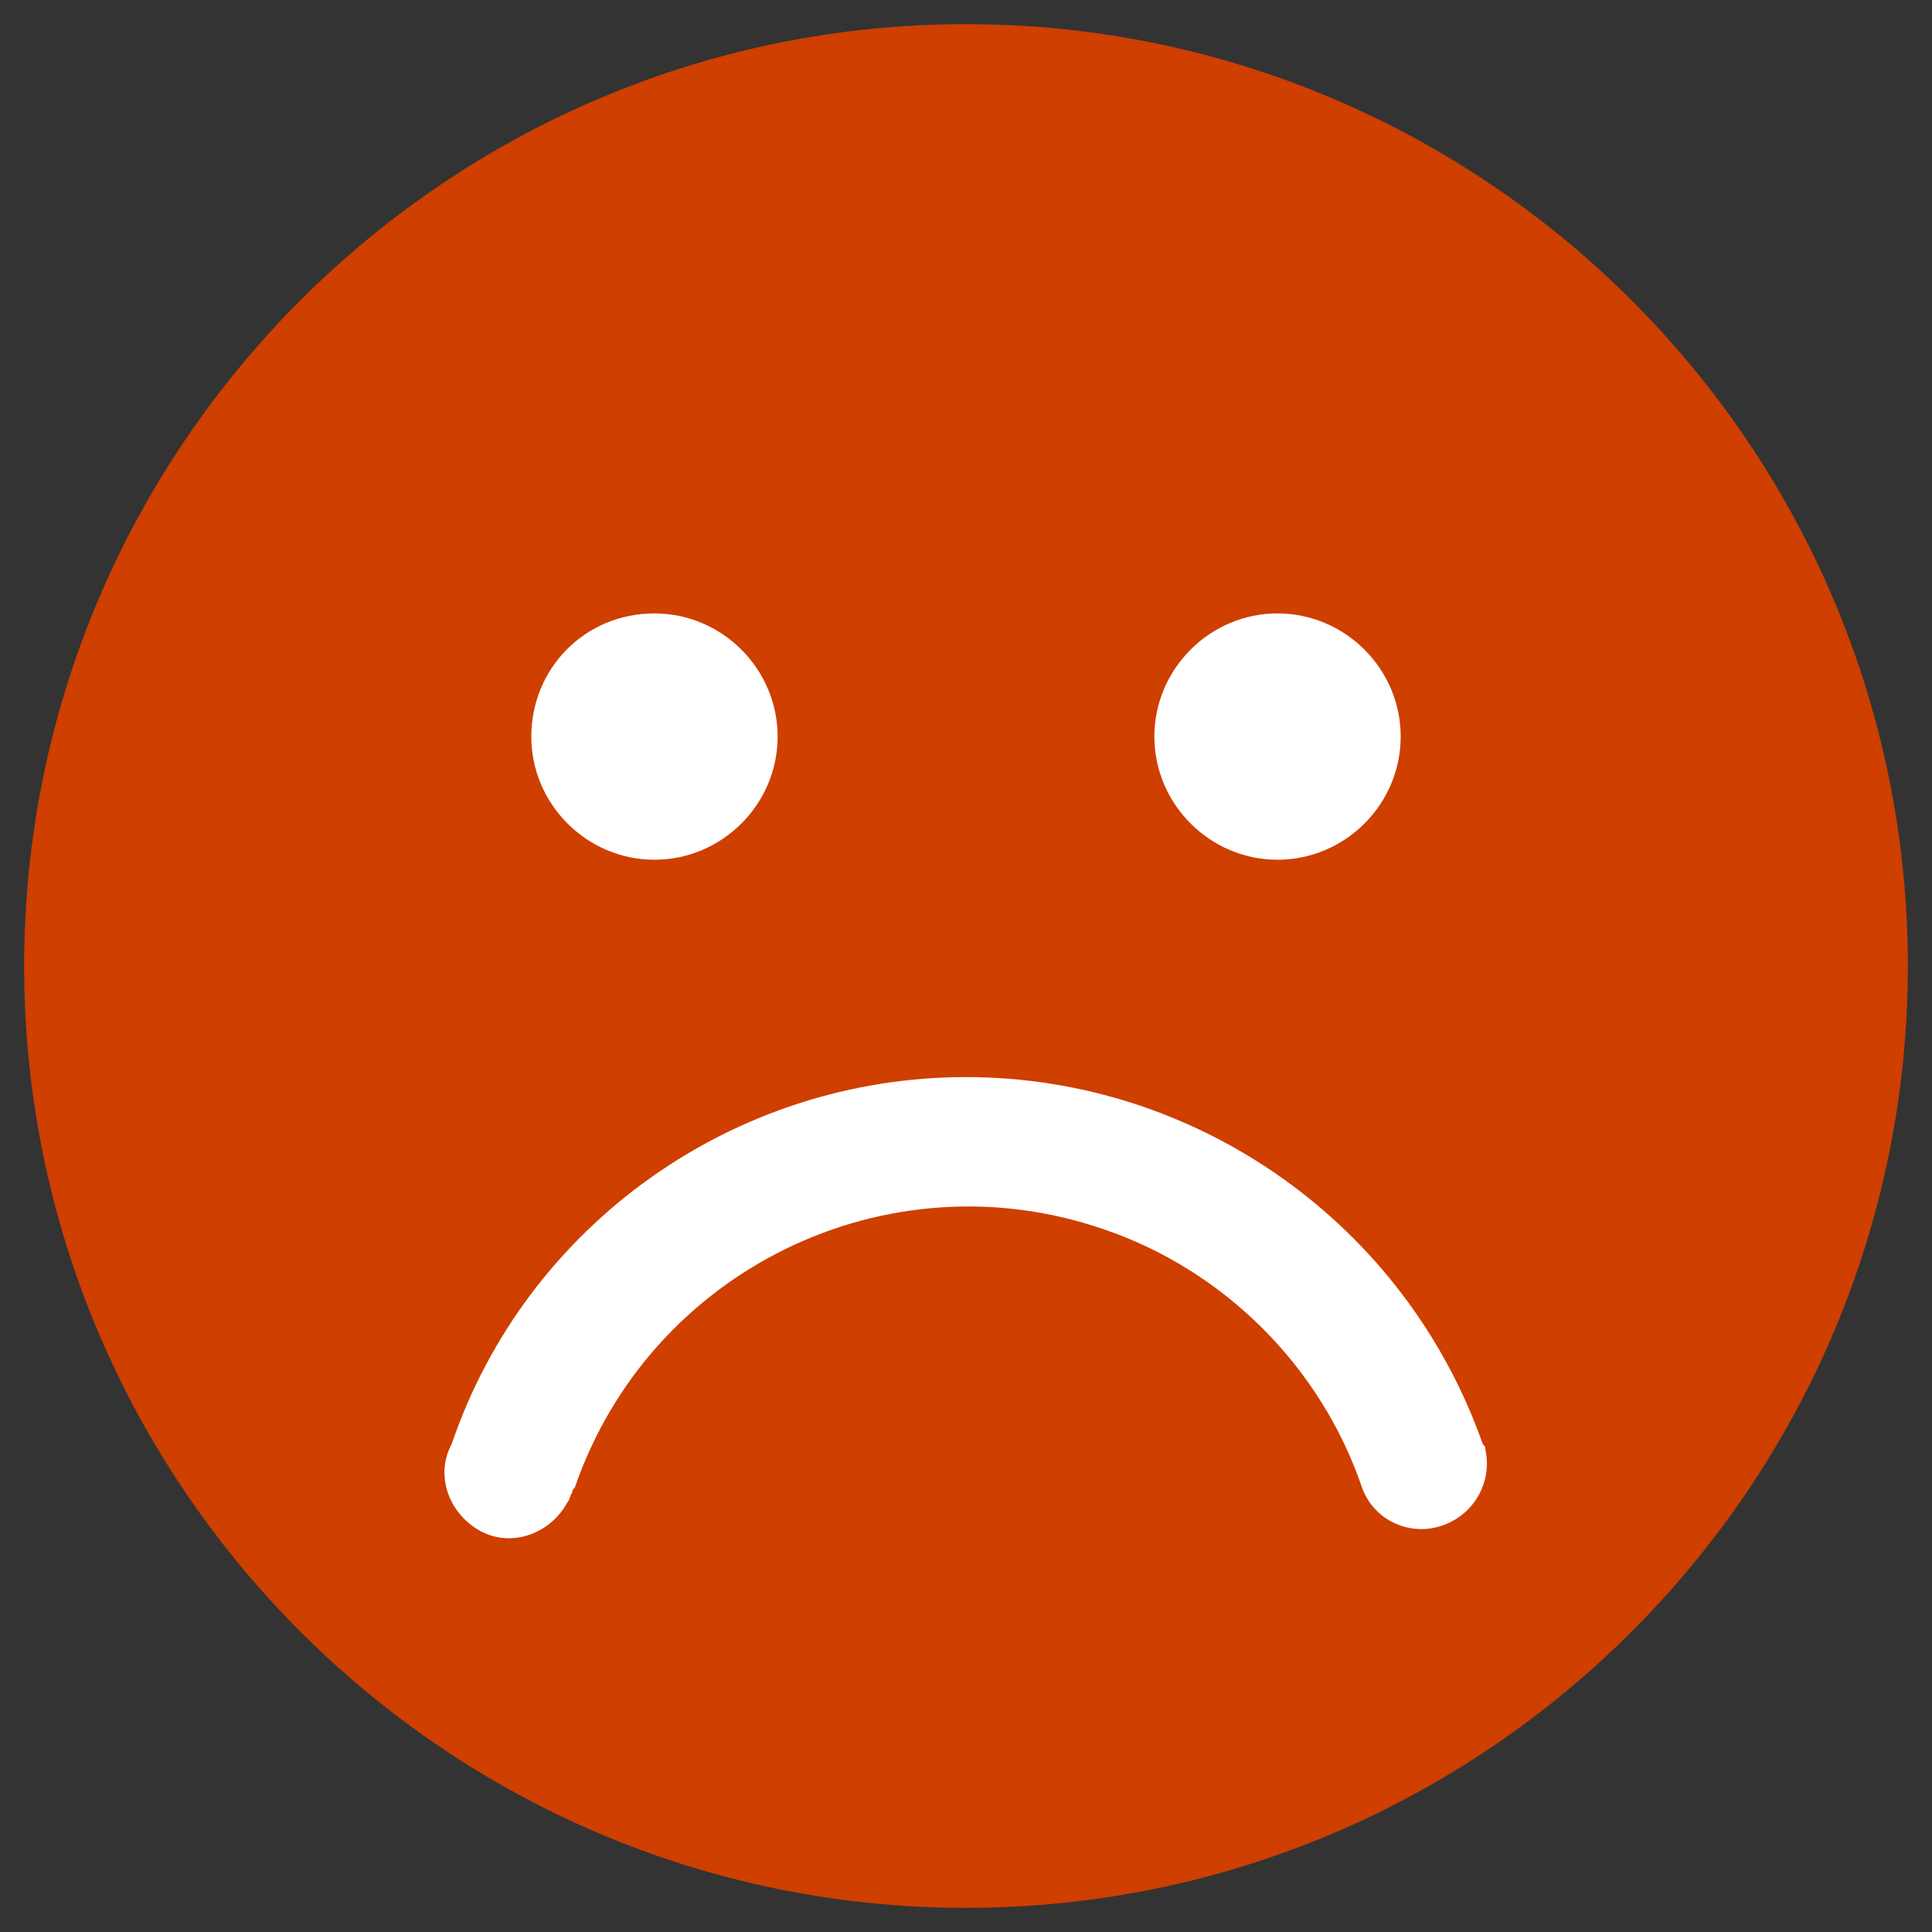 <?xml version="1.0" encoding="utf-8"?>
<!-- Generator: Adobe Illustrator 26.3.1, SVG Export Plug-In . SVG Version: 6.00 Build 0)  -->
<svg version="1.1" id="Capa_1" xmlns="http://www.w3.org/2000/svg" xmlns:xlink="http://www.w3.org/1999/xlink" x="0px" y="0px"
	 viewBox="0 0 80 80" style="enable-background:new 0 0 80 80;" xml:space="preserve">
<rect x="0" y="0" width="80" height="80" fill="#333333" stroke="none"/>
<style type="text/css">
	.st0{fill:#CE3F00;}
	.st1{fill:#FFFFFF;}
</style>
<g id="Group_3032" transform="translate(0 0)">
	<path id="Path_8344" class="st0" d="M40,1c21.5,0,39,17.5,39,39S61.5,79,40,79S1,61.5,1,40l0,0C1,18.5,18.5,1,40,1"/>
	<path id="Path_8345" class="st1" d="M40,44.6c-9.6,0-18.2,6.1-21.3,15.2c-0.7,1.3-0.1,2.9,1.2,3.6c1.3,0.7,2.9,0.1,3.6-1.2
		c0.1-0.1,0.1-0.3,0.2-0.4c0-0.1,0-0.1,0.1-0.2c3.1-9,12.9-13.8,21.9-10.7c5,1.7,9,5.7,10.7,10.7c0.5,1.4,2.1,2.1,3.5,1.5
		c1.2-0.5,1.9-1.8,1.6-3.1c0-0.1,0-0.1-0.1-0.2C58.2,50.7,49.6,44.6,40,44.6"/>
	<path id="Path_8346" class="st1" d="M52.9,25.4c2.8,0,5.1,2.3,5.1,5.1s-2.3,5.1-5.1,5.1s-5.1-2.3-5.1-5.1S50.1,25.4,52.9,25.4
		L52.9,25.4"/>
	<path id="Path_8347" class="st1" d="M27.1,25.4c2.8,0,5.1,2.3,5.1,5.1s-2.3,5.1-5.1,5.1S22,33.3,22,30.5S24.2,25.4,27.1,25.4
		L27.1,25.4"/>
</g>
</svg>
